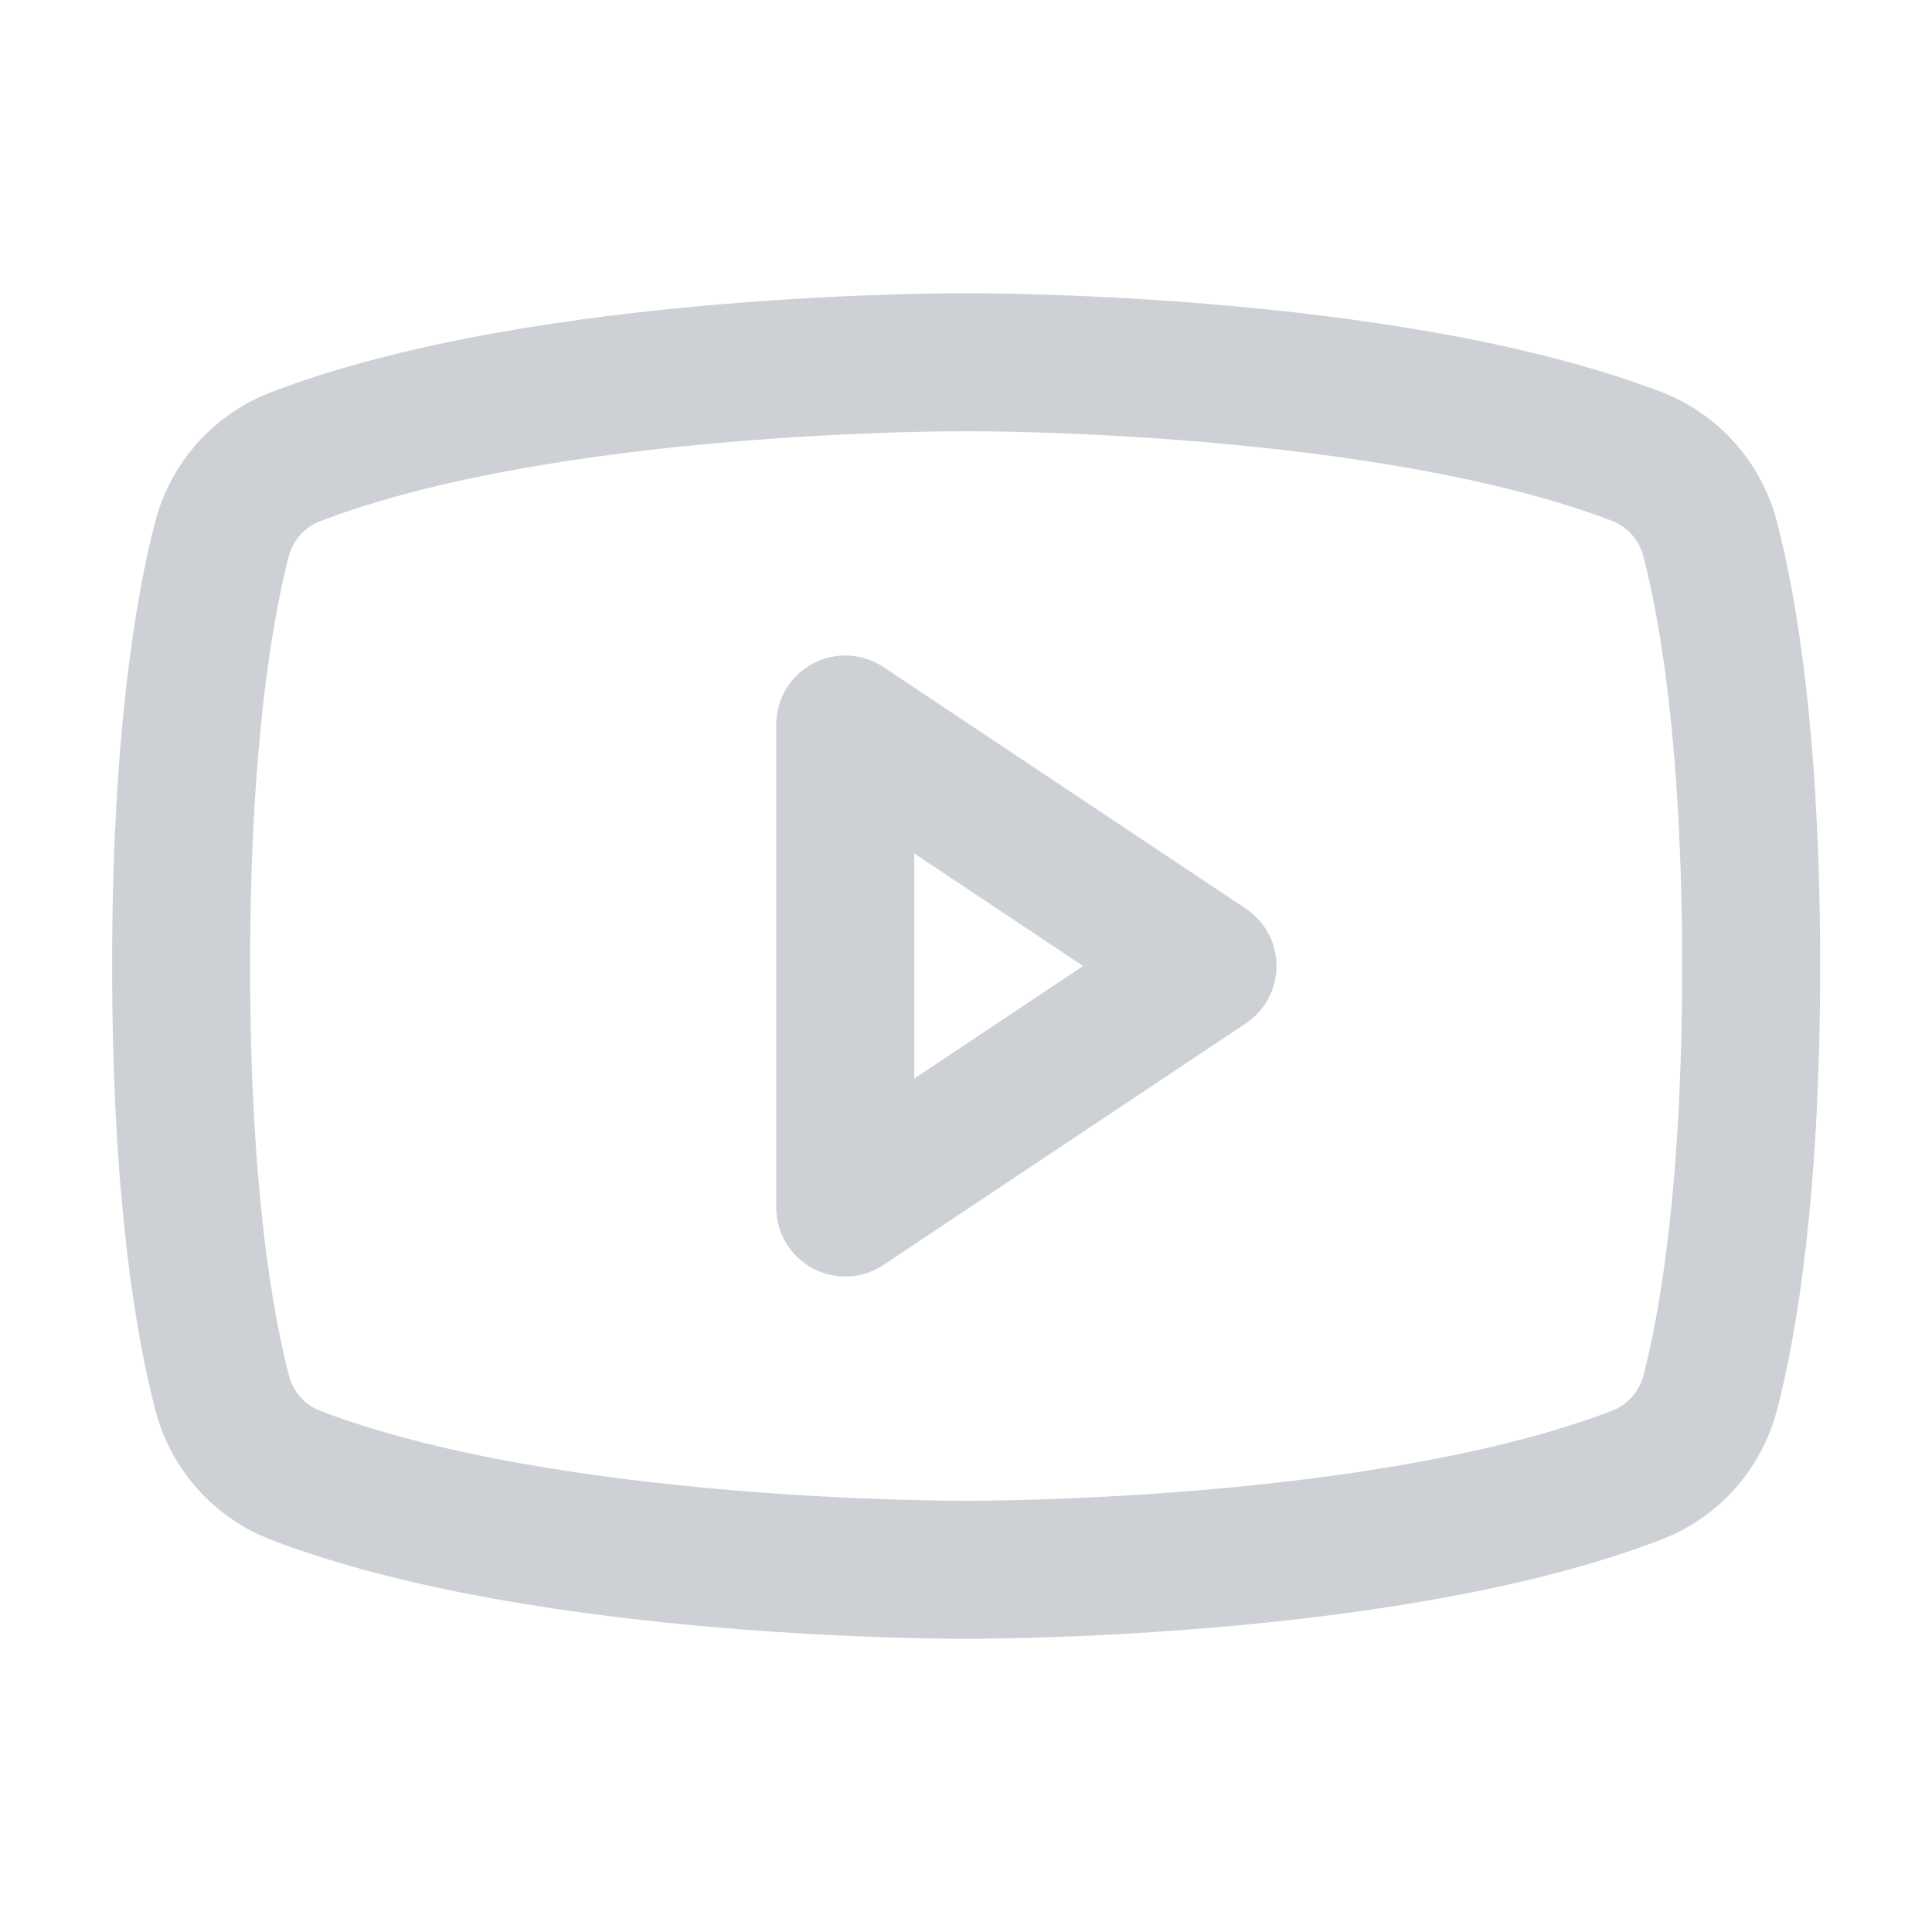 <svg width="28" height="28" viewBox="0 0 28 28" fill="none" xmlns="http://www.w3.org/2000/svg">
<g id="ic_youtube" clip-path="url(#clip0_237_749)">
<path id="Vector" d="M17.5 14L12.25 10.5V17.5L17.5 14Z" stroke="#CDD1D5" stroke-width="2" stroke-linecap="round" stroke-linejoin="round"/>
<path id="Vector_2" d="M2.625 14C2.625 17.271 2.961 19.19 3.217 20.176C3.284 20.445 3.415 20.693 3.597 20.901C3.779 21.11 4.009 21.272 4.266 21.374C7.932 22.788 14 22.75 14 22.75C14 22.75 20.068 22.788 23.734 21.374C23.992 21.272 24.222 21.11 24.405 20.902C24.588 20.694 24.72 20.445 24.788 20.176C25.044 19.192 25.379 17.271 25.379 14C25.379 10.729 25.044 8.81 24.788 7.824C24.72 7.554 24.59 7.304 24.407 7.095C24.223 6.885 23.993 6.723 23.734 6.62C20.068 5.212 14 5.25 14 5.25C14 5.25 7.932 5.212 4.266 6.626C4.007 6.728 3.777 6.891 3.594 7.1C3.41 7.309 3.28 7.559 3.212 7.829C2.961 8.809 2.625 10.729 2.625 14Z" stroke="#CDD1D5" stroke-width="2" stroke-linecap="round" stroke-linejoin="round"/>
</g>
<defs>
<clipPath id="clip0_237_749">
<rect width="28" height="28" fill="white"/>
</clipPath>
</defs>
</svg>
